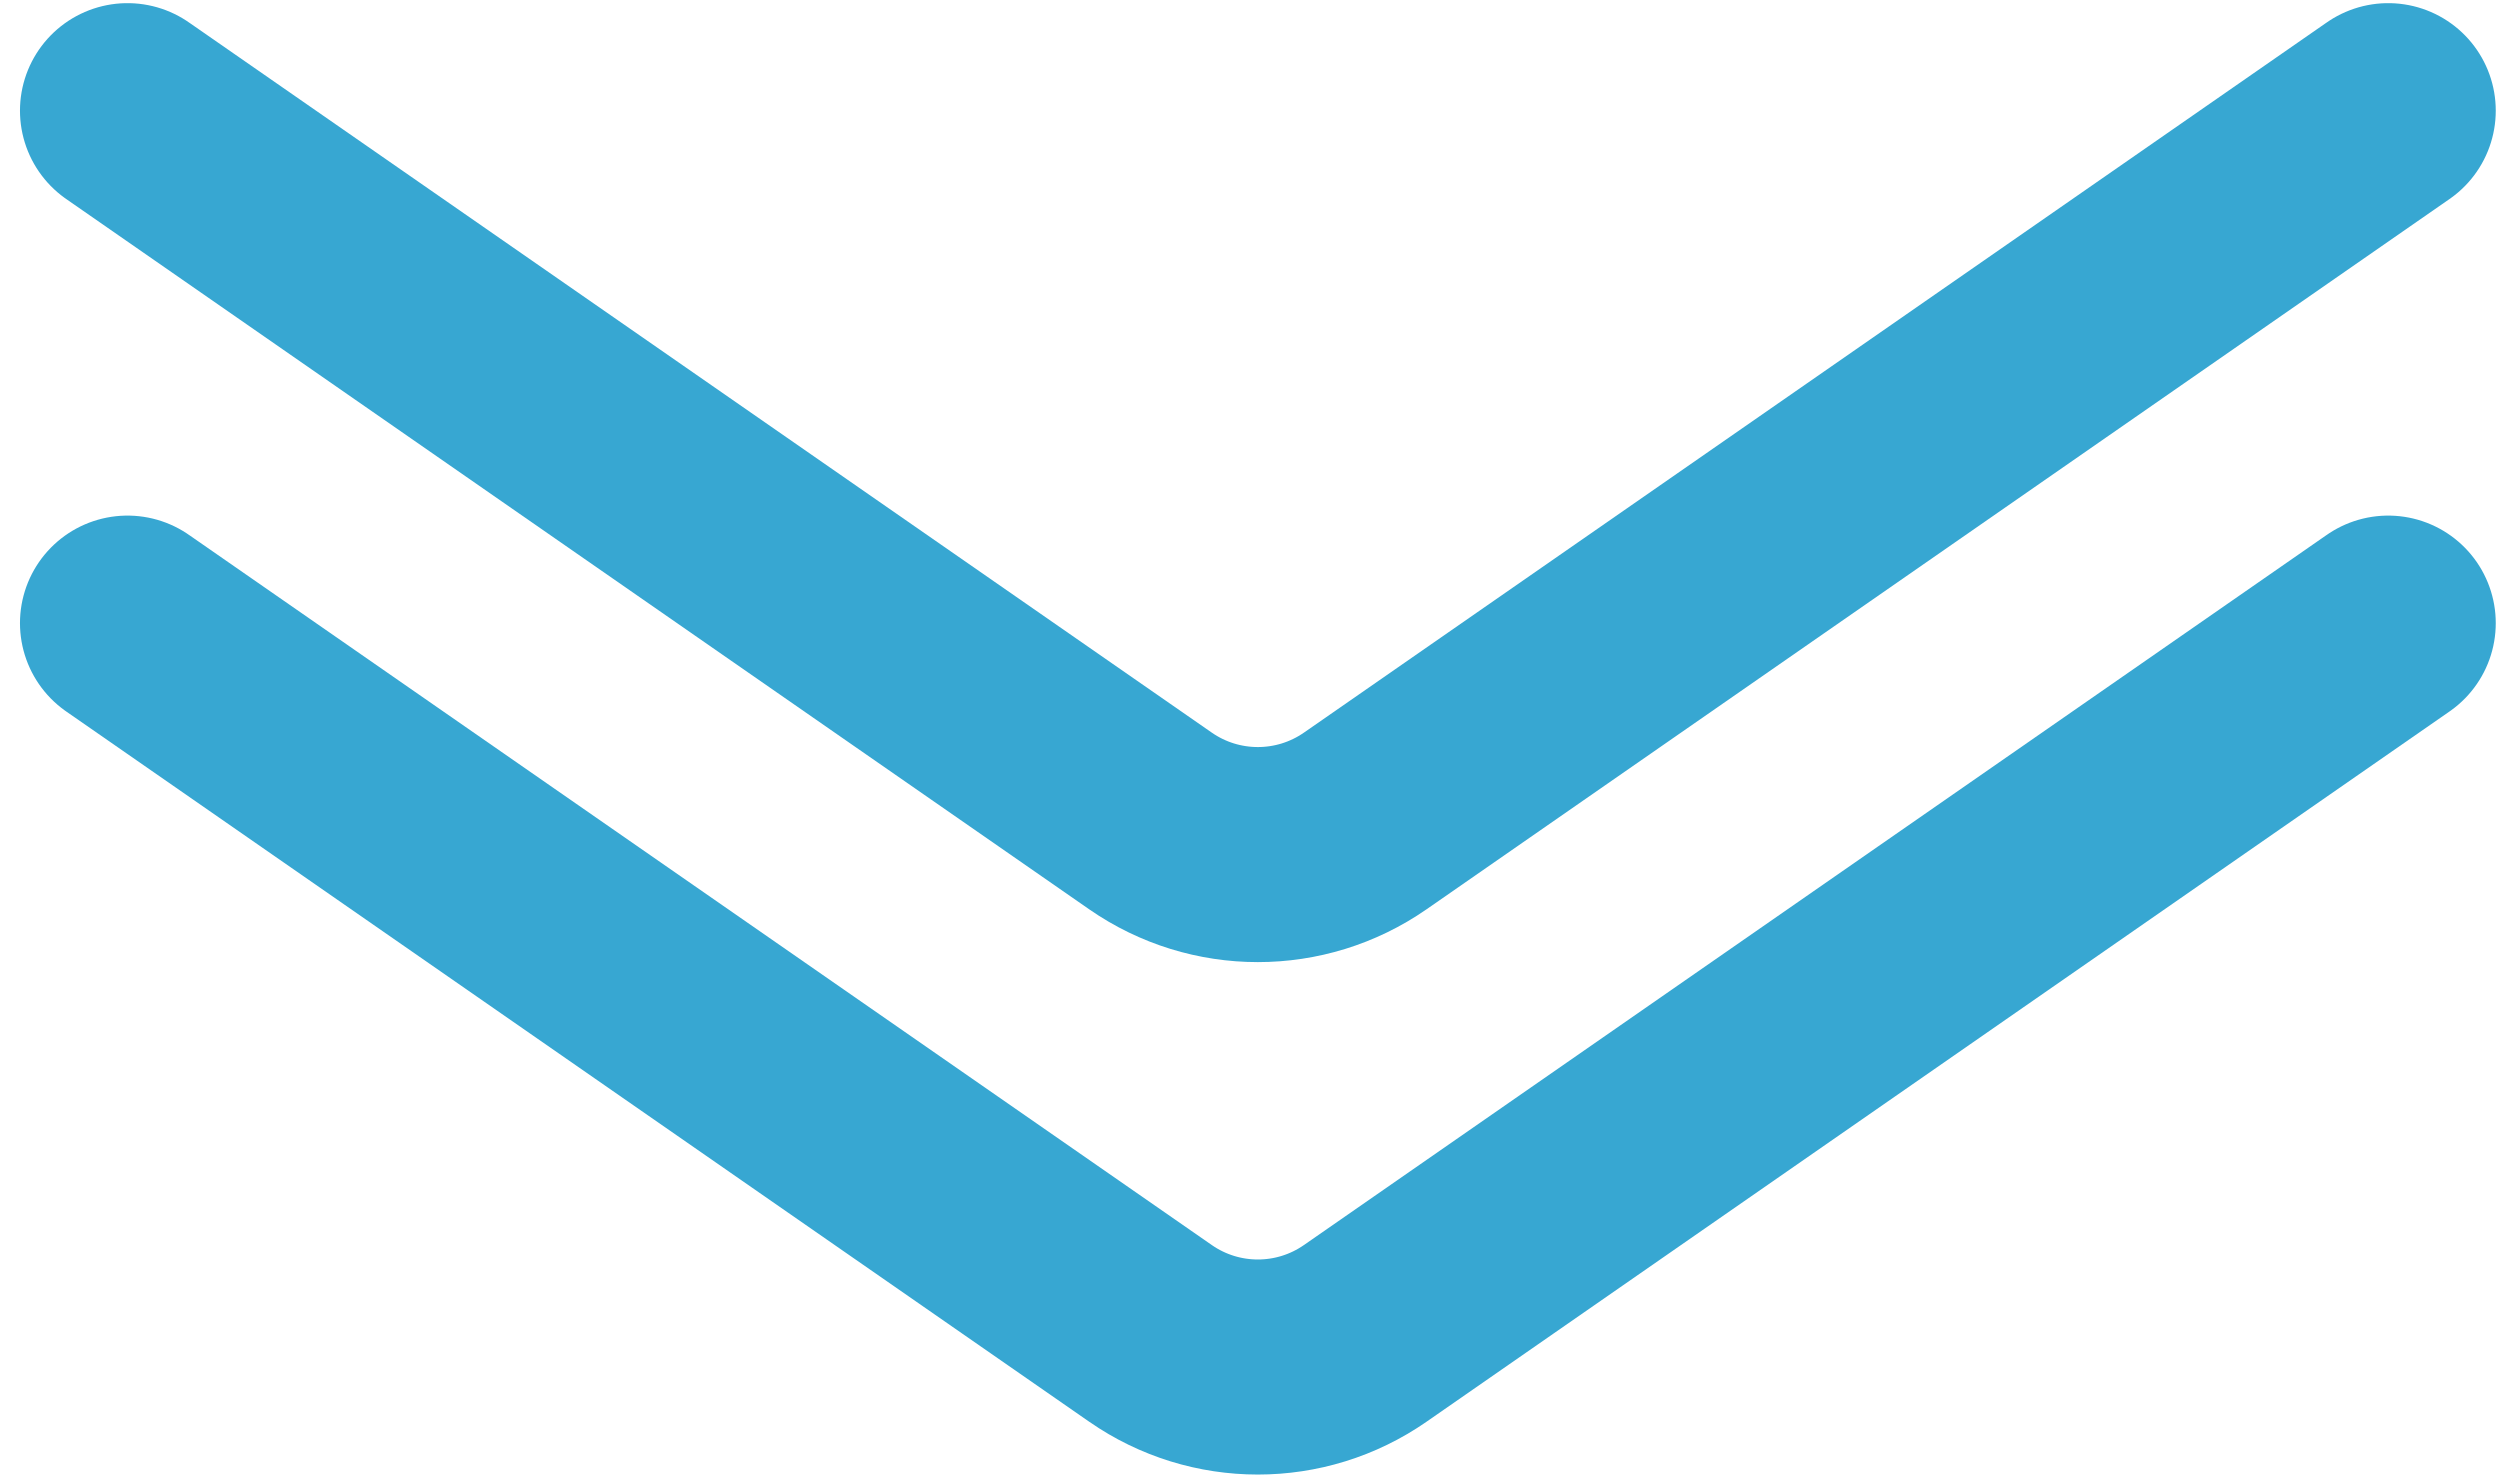 <svg width="93" height="55" viewBox="0 0 93 55" fill="none" xmlns="http://www.w3.org/2000/svg">
<path d="M4.743 23.18L42.8 49.603C45.201 51.27 48.384 51.27 50.785 49.603L88.842 23.18" stroke="#37A7D2" stroke-width="8" stroke-linecap="round"/>
<path d="M4.743 4.117L42.8 30.541C45.201 32.207 48.384 32.207 50.785 30.541L88.842 4.117" stroke="#37A7D2" stroke-width="8" stroke-linecap="round"/>
</svg>
